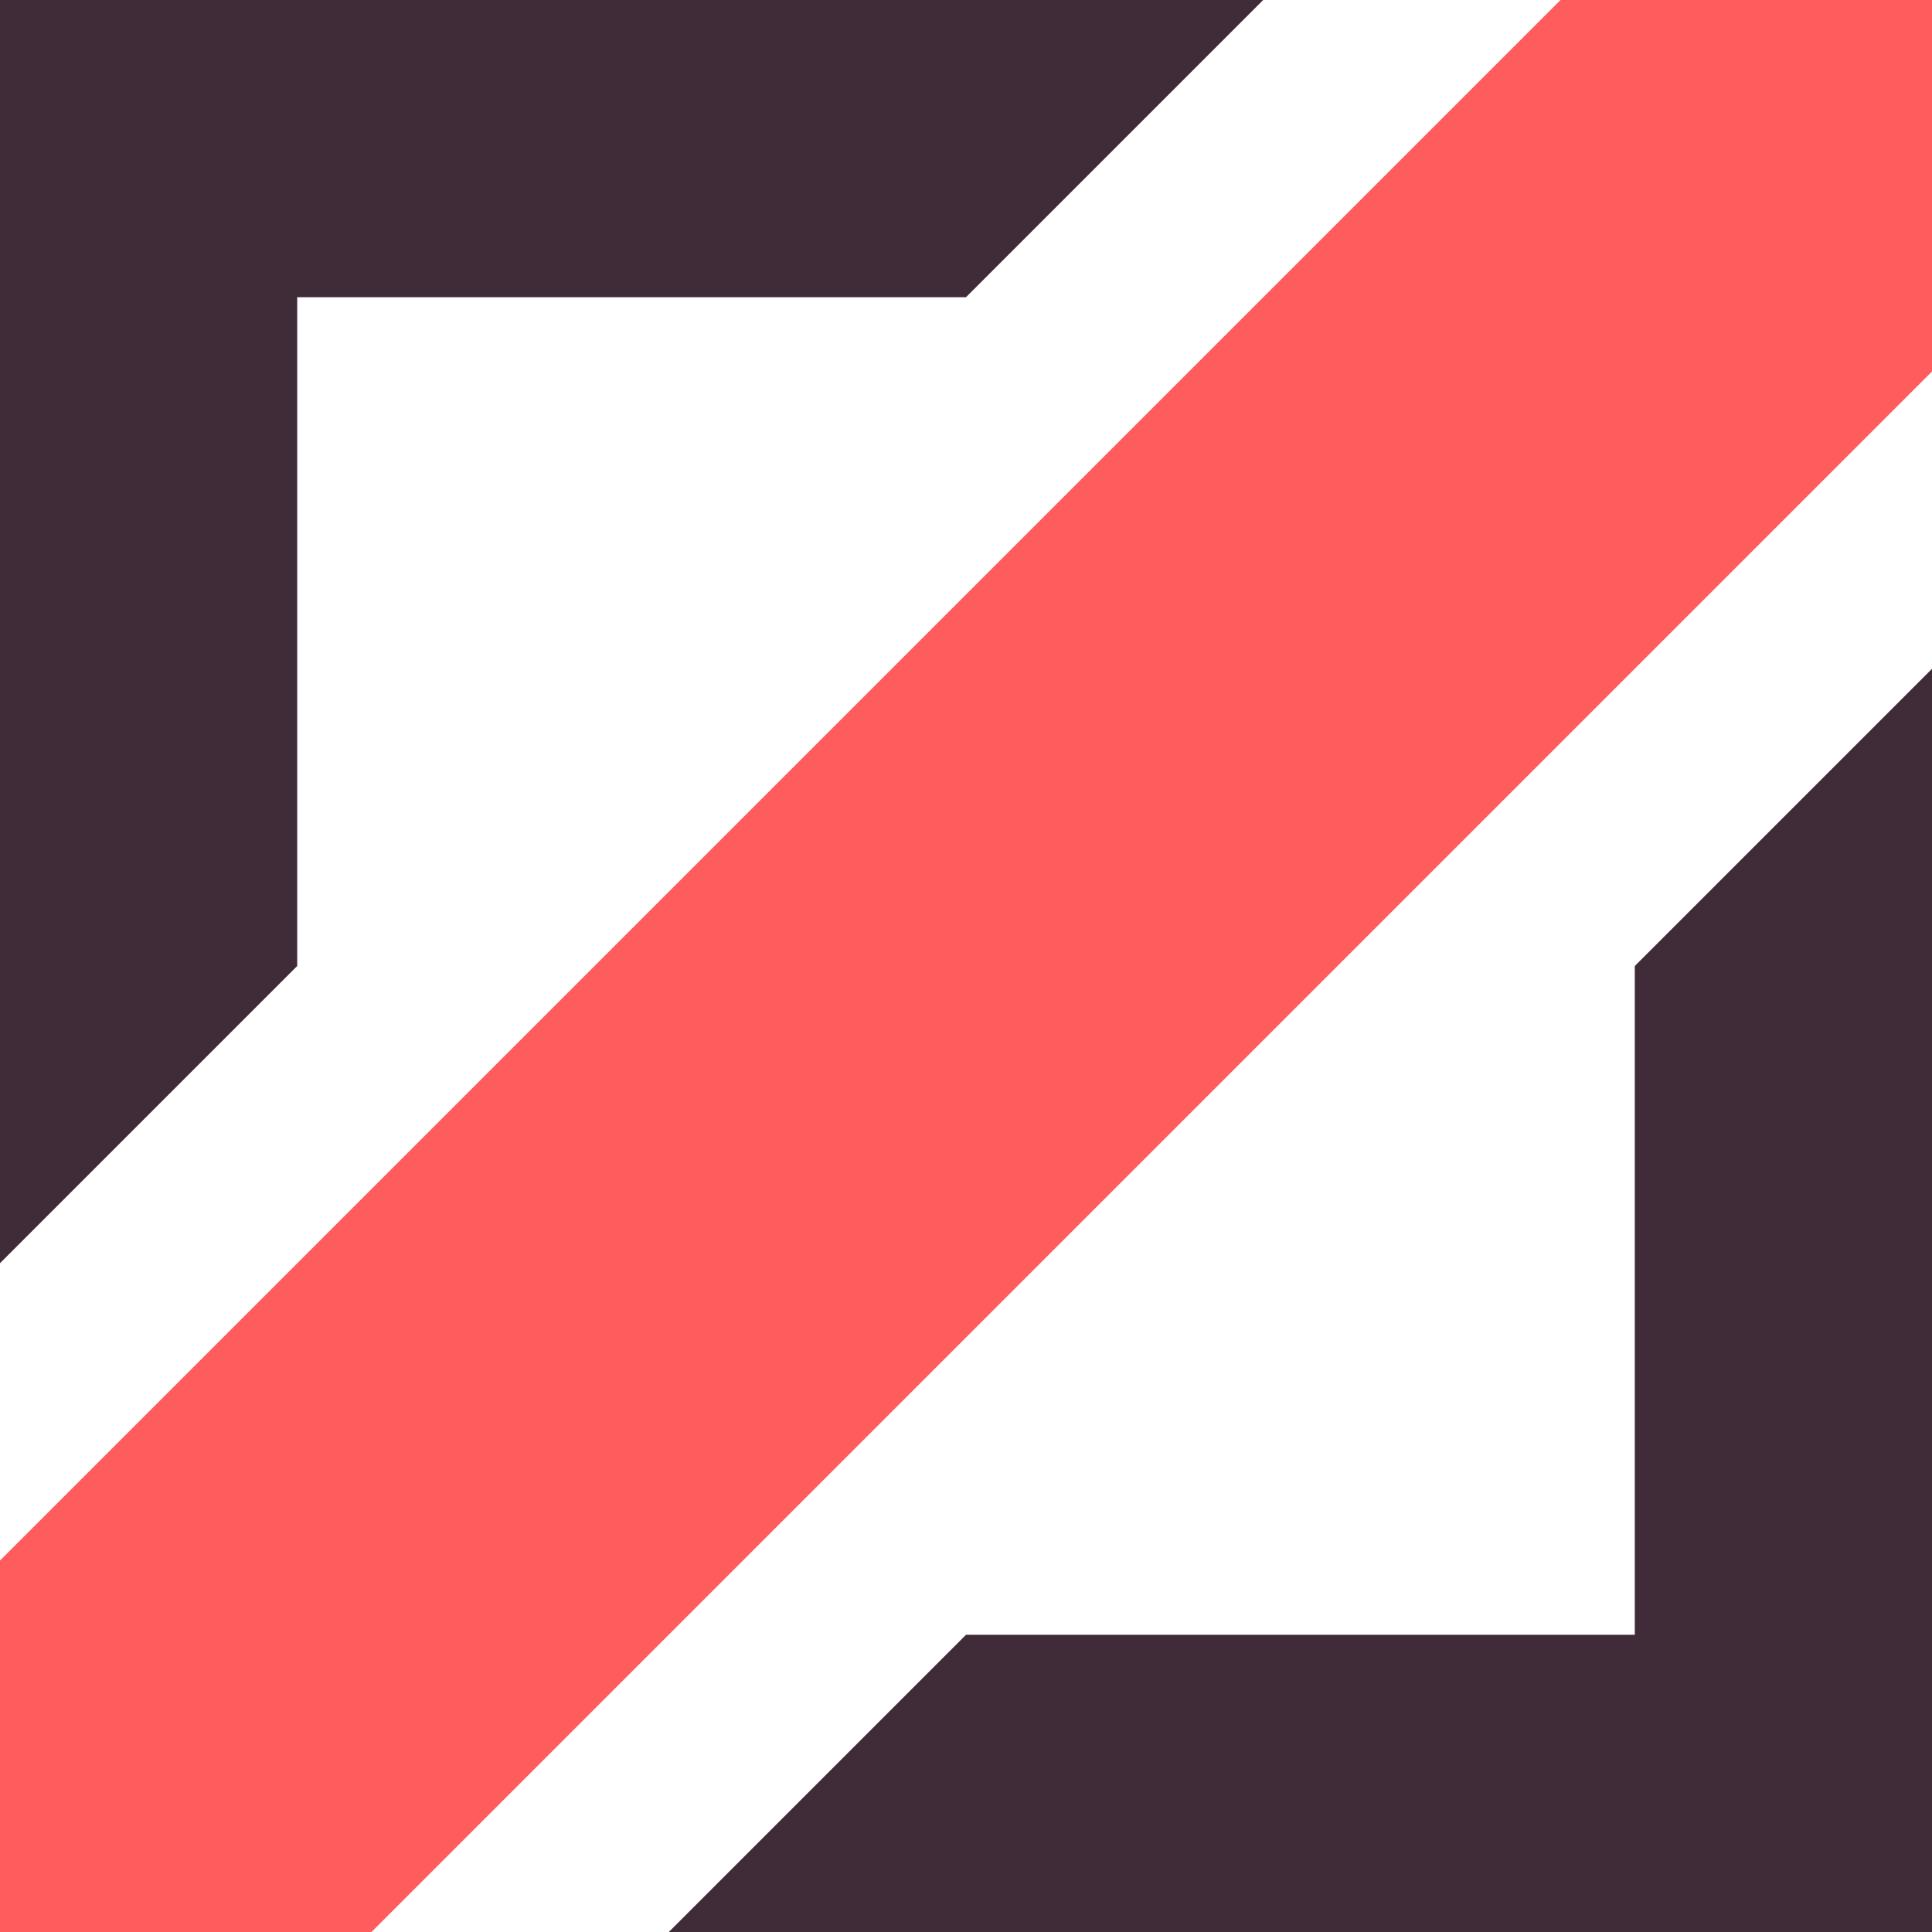 <svg width="24" height="24" viewBox="0 0 24 24" fill="none" xmlns="http://www.w3.org/2000/svg">
<path d="M3.692 12L0 15.692V0H15.692L12 3.692H3.692V12Z" fill="#402B39"/>
<path d="M12 20.308L8.308 24H24V8.308L20.308 12V20.308H12Z" fill="#402B39"/>
<path d="M4.615 24H0V19.385L19.385 0H24V4.615L4.615 24Z" fill="#FF5D5D"/>
</svg>
